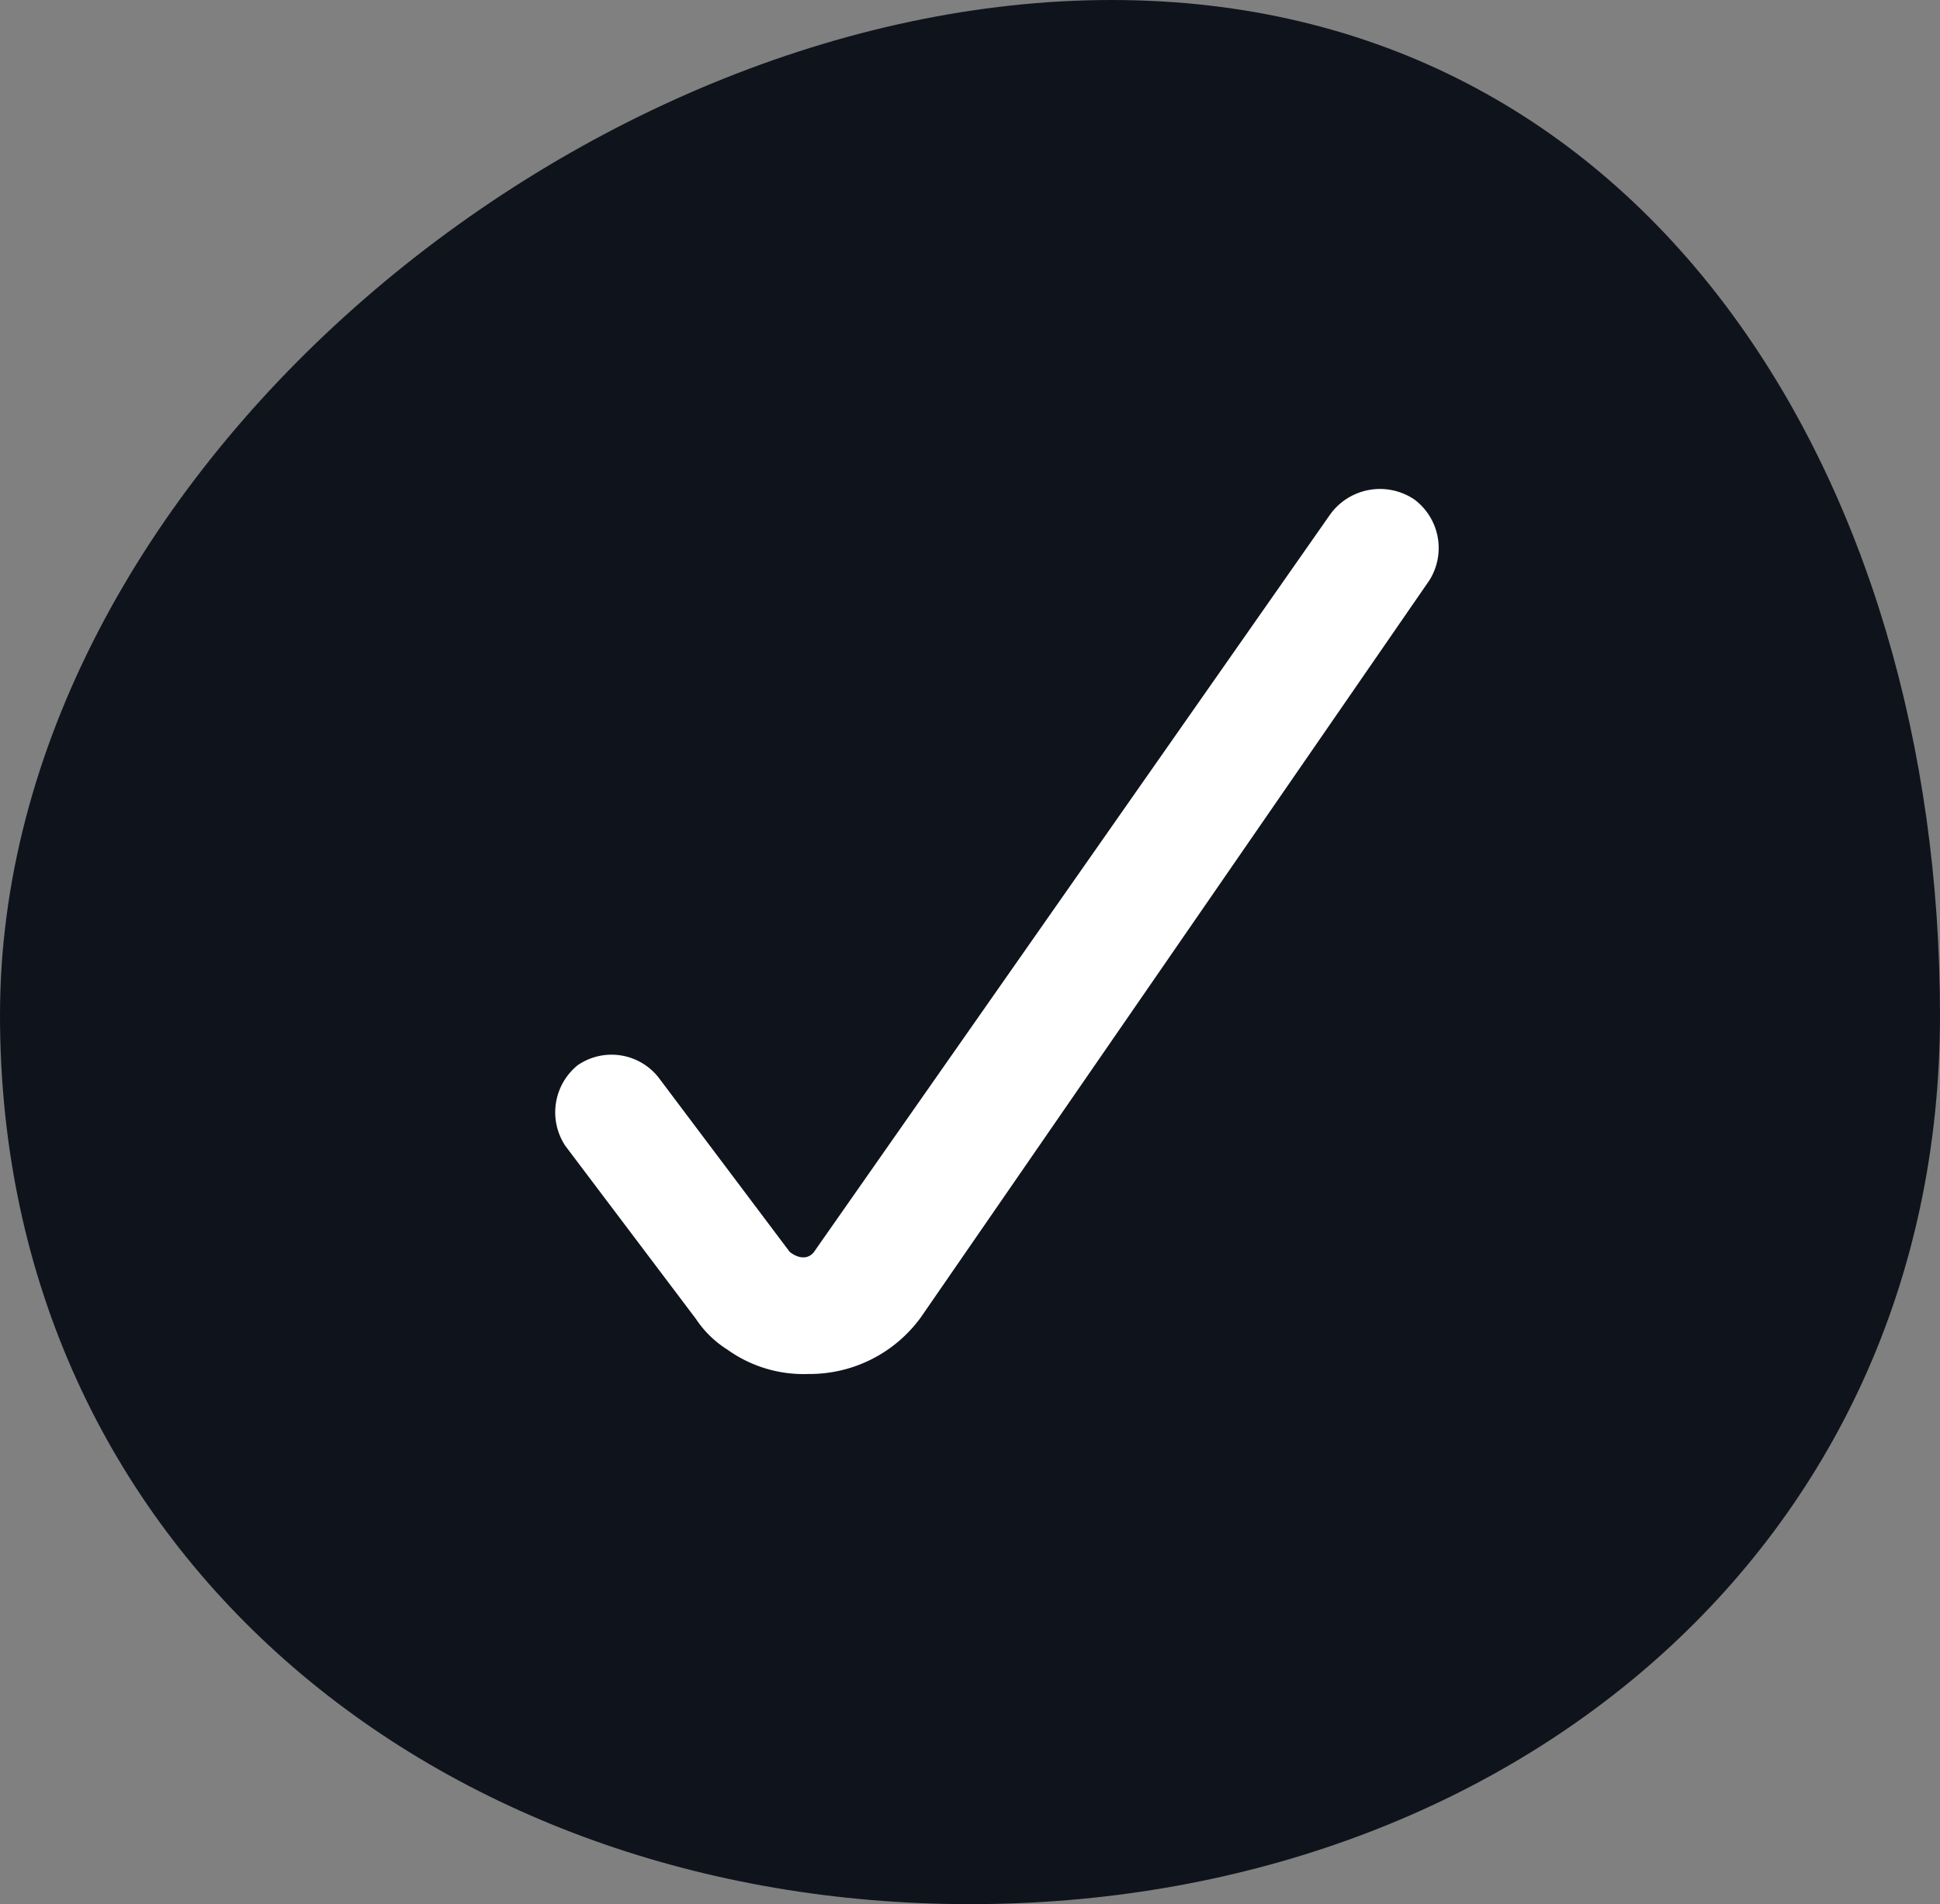 <?xml version="1.0" encoding="UTF-8"?>
<svg xmlns="http://www.w3.org/2000/svg" id="check" width="25.27" height="24.807" viewBox="0 0 25.27 24.807">
  <rect x="0" y="0" width="25.27" height="24.807" fill="#808080" stroke="none"/>
  <path id="Pfad_2055" data-name="Pfad 2055" d="M14.478,0C21.459,0,25.27,6.254,25.27,13.225S19.585,24.807,12.635,24.807,0,20.185,0,13.225,7.5,0,14.478,0Z" fill="#0f141c"></path>
  <path id="Path_61" data-name="Path 61" d="M10.166,17.58a1.7,1.7,0,0,1-1.053-.316,1.358,1.358,0,0,1-.411-.4l-1.7-2.253a.79.79,0,0,1,.158-1.053.779.779,0,0,1,1.053.158L9.923,15.99c.137.105.253.084.316,0l6.718-9.6a.8.8,0,0,1,1.106-.2.79.79,0,0,1,.19,1.053l-6.623,9.6A1.79,1.79,0,0,1,10.166,17.58Z" transform="translate(0.364 0.32)" fill="#fff"></path>
</svg>
